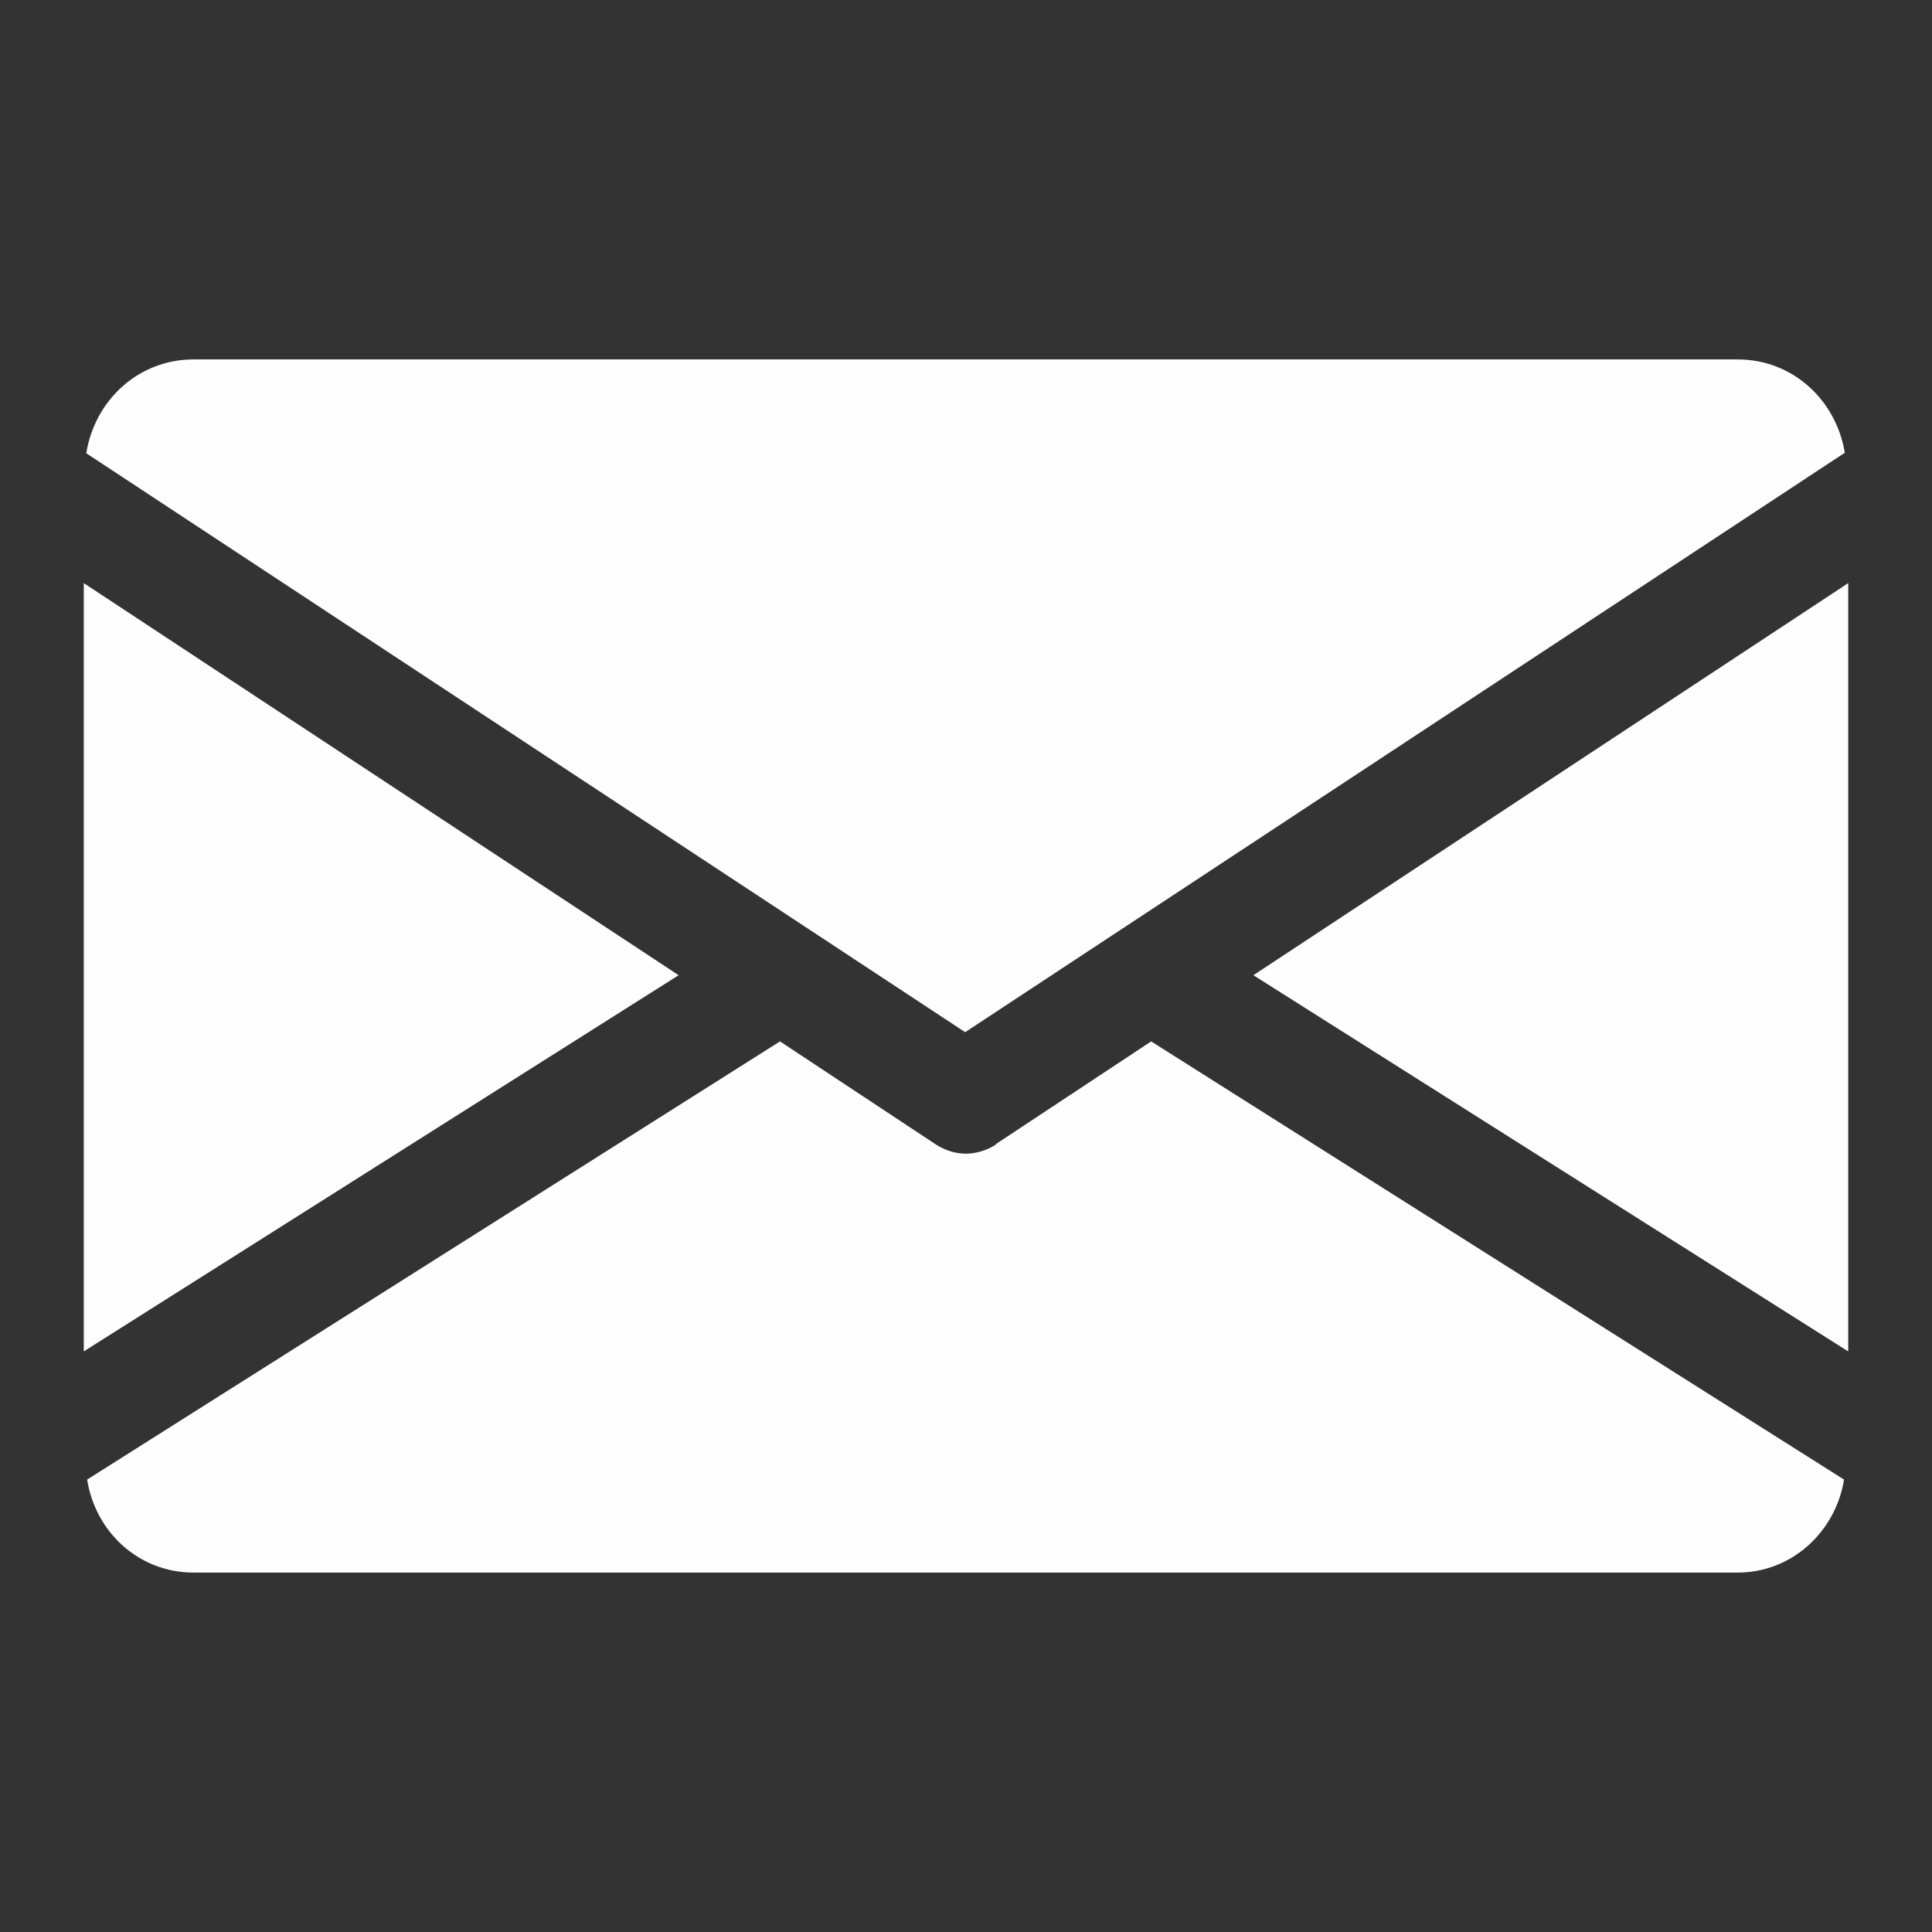 <?xml version="1.0" encoding="UTF-8"?>
<!DOCTYPE svg PUBLIC "-//W3C//DTD SVG 1.1//EN" "http://www.w3.org/Graphics/SVG/1.1/DTD/svg11.dtd">
<!-- Creator: CorelDRAW 2017 -->
<svg xmlns="http://www.w3.org/2000/svg" xml:space="preserve" width="2.709mm" height="2.709mm" version="1.1" style="shape-rendering:geometricPrecision; text-rendering:geometricPrecision; image-rendering:optimizeQuality; fill-rule:evenodd; clip-rule:evenodd"
viewBox="0 0 23.06 23.06"
 xmlns:xlink="http://www.w3.org/1999/xlink">
 <rect x="0" y="0" width="23.06" height="23.06" fill="#333333" stroke="none"/>
 <defs>
  <style type="text/css">
   <![CDATA[
    .fil0 {fill:none}
    .fil1 {fill:#FEFEFE;fill-rule:nonzero}
   ]]>
  </style>
 </defs>
 <g id="Слой_x0020_1">
  <rect class="fil0" x="-0" y="-0" width="23.06" height="23.06"/>
  <g id="_1938761725216">
   <polygon class="fil1" points="22.06,6.96 22.06,16.13 14.96,11.64 "/>
   <polygon class="fil1" points="8.1,11.64 1,16.13 1,6.96 "/>
   <path class="fil1" d="M22.02 5.41c-0.1,-0.63 -0.62,-1.12 -1.28,-1.12l-18.43 0c-0.66,0 -1.18,0.49 -1.28,1.12l10.49 6.91 10.49 -6.91z"/>
   <path class="fil1" d="M11.89 13.66c-0.11,0.07 -0.24,0.11 -0.36,0.11 -0.13,0 -0.25,-0.04 -0.36,-0.11l-1.86 -1.23 -8.27 5.23c0.1,0.63 0.62,1.11 1.27,1.11l18.43 0c0.65,0 1.17,-0.49 1.27,-1.11l-8.27 -5.23 -1.86 1.23z"/>
  </g>
 </g>
</svg>
